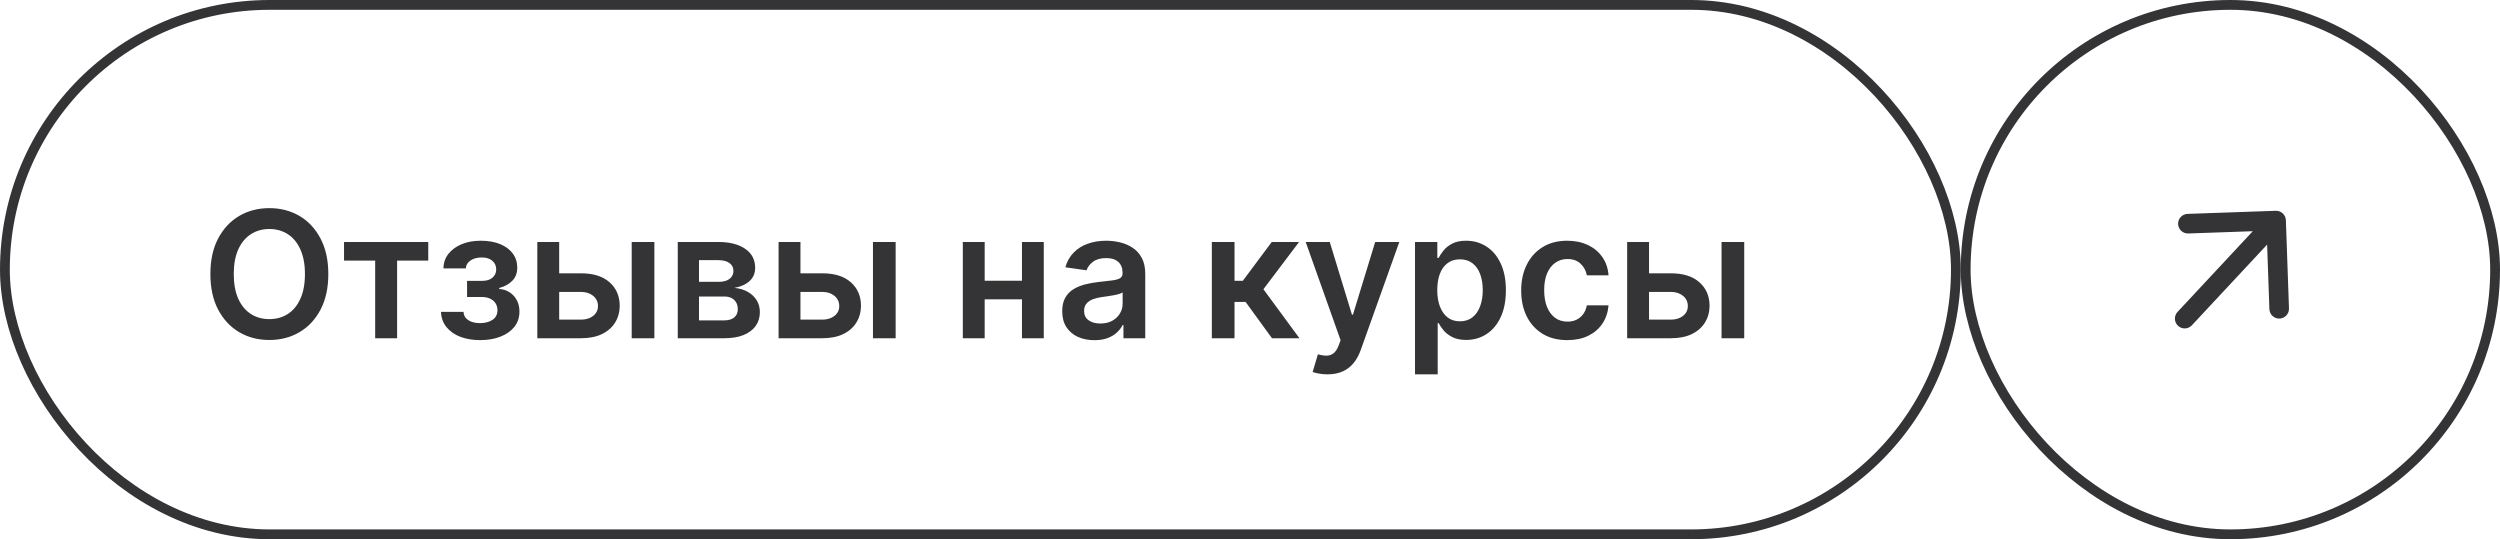 <?xml version="1.0" encoding="UTF-8"?> <svg xmlns="http://www.w3.org/2000/svg" width="255" height="55" viewBox="0 0 255 55" fill="none"><rect x="0.5" y="0.5" width="199" height="54" rx="27" stroke="#343436"></rect><path d="M33.489 27.954C33.489 29.365 33.224 30.573 32.696 31.579C32.172 32.58 31.456 33.347 30.548 33.88C29.645 34.413 28.62 34.679 27.474 34.679C26.327 34.679 25.3 34.413 24.393 33.88C23.489 33.343 22.773 32.574 22.245 31.572C21.721 30.567 21.459 29.361 21.459 27.954C21.459 26.544 21.721 25.338 22.245 24.337C22.773 23.331 23.489 22.562 24.393 22.029C25.3 21.496 26.327 21.23 27.474 21.23C28.62 21.23 29.645 21.496 30.548 22.029C31.456 22.562 32.172 23.331 32.696 24.337C33.224 25.338 33.489 26.544 33.489 27.954ZM31.104 27.954C31.104 26.962 30.949 26.124 30.638 25.442C30.331 24.756 29.905 24.239 29.359 23.889C28.814 23.535 28.185 23.359 27.474 23.359C26.762 23.359 26.134 23.535 25.588 23.889C25.043 24.239 24.614 24.756 24.303 25.442C23.996 26.124 23.843 26.962 23.843 27.954C23.843 28.947 23.996 29.787 24.303 30.473C24.614 31.155 25.043 31.673 25.588 32.026C26.134 32.376 26.762 32.55 27.474 32.55C28.185 32.55 28.814 32.376 29.359 32.026C29.905 31.673 30.331 31.155 30.638 30.473C30.949 29.787 31.104 28.947 31.104 27.954ZM35.091 26.58V24.682H43.682V26.58H40.505V34.5H38.268V26.58H35.091ZM44.981 31.809H47.276C47.298 32.175 47.462 32.459 47.769 32.659C48.075 32.859 48.474 32.959 48.964 32.959C49.462 32.959 49.882 32.851 50.223 32.633C50.568 32.412 50.741 32.077 50.741 31.63C50.741 31.366 50.675 31.134 50.543 30.933C50.41 30.729 50.225 30.571 49.986 30.46C49.748 30.349 49.467 30.294 49.143 30.294H47.641V28.651H49.143C49.624 28.651 49.989 28.541 50.236 28.319C50.487 28.097 50.613 27.818 50.613 27.482C50.613 27.119 50.481 26.825 50.217 26.599C49.957 26.374 49.597 26.261 49.136 26.261C48.676 26.261 48.293 26.365 47.986 26.574C47.683 26.783 47.526 27.051 47.513 27.379H45.231C45.239 26.808 45.41 26.312 45.742 25.89C46.079 25.468 46.531 25.14 47.097 24.905C47.668 24.671 48.312 24.554 49.028 24.554C49.795 24.554 50.457 24.669 51.016 24.899C51.574 25.129 52.004 25.451 52.307 25.864C52.609 26.273 52.761 26.755 52.761 27.309C52.761 27.842 52.594 28.283 52.262 28.632C51.93 28.977 51.482 29.224 50.92 29.374V29.476C51.307 29.497 51.657 29.608 51.968 29.808C52.279 30.004 52.526 30.271 52.709 30.607C52.893 30.944 52.984 31.334 52.984 31.777C52.984 32.378 52.812 32.898 52.467 33.337C52.121 33.771 51.646 34.106 51.041 34.34C50.44 34.575 49.752 34.692 48.977 34.692C48.222 34.692 47.547 34.579 46.95 34.353C46.358 34.123 45.887 33.793 45.538 33.362C45.188 32.932 45.003 32.414 44.981 31.809ZM56.372 27.878H59.268C60.521 27.878 61.49 28.183 62.176 28.792C62.862 29.401 63.207 30.2 63.212 31.189C63.207 31.832 63.05 32.403 62.739 32.902C62.432 33.401 61.984 33.793 61.396 34.078C60.812 34.359 60.103 34.5 59.268 34.5H54.806V24.682H57.037V32.602H59.268C59.771 32.602 60.184 32.474 60.508 32.218C60.832 31.958 60.994 31.626 60.994 31.221C60.994 30.795 60.832 30.447 60.508 30.179C60.184 29.91 59.771 29.776 59.268 29.776H56.372V27.878ZM64.433 34.5V24.682H66.746V34.5H64.433ZM69.132 34.5V24.682H73.255C74.418 24.682 75.337 24.914 76.01 25.379C76.688 25.843 77.026 26.491 77.026 27.322C77.026 27.871 76.835 28.321 76.451 28.671C76.072 29.016 75.554 29.248 74.898 29.367C75.413 29.41 75.865 29.54 76.253 29.757C76.645 29.974 76.952 30.26 77.174 30.614C77.395 30.967 77.506 31.374 77.506 31.834C77.506 32.376 77.363 32.847 77.078 33.247C76.796 33.644 76.385 33.952 75.844 34.174C75.307 34.391 74.655 34.5 73.888 34.5H69.132ZM71.299 32.678H73.888C74.314 32.678 74.649 32.578 74.891 32.378C75.134 32.173 75.256 31.896 75.256 31.547C75.256 31.142 75.134 30.825 74.891 30.595C74.649 30.36 74.314 30.243 73.888 30.243H71.299V32.678ZM71.299 28.747H73.3C73.615 28.747 73.886 28.702 74.112 28.613C74.338 28.519 74.51 28.389 74.629 28.223C74.749 28.053 74.808 27.85 74.808 27.616C74.808 27.279 74.67 27.015 74.393 26.823C74.12 26.631 73.741 26.535 73.255 26.535H71.299V28.747ZM80.981 27.878H83.877C85.13 27.878 86.099 28.183 86.785 28.792C87.472 29.401 87.817 30.2 87.821 31.189C87.817 31.832 87.659 32.403 87.348 32.902C87.041 33.401 86.594 33.793 86.006 34.078C85.422 34.359 84.712 34.5 83.877 34.5H79.415V24.682H81.646V32.602H83.877C84.38 32.602 84.793 32.474 85.117 32.218C85.441 31.958 85.603 31.626 85.603 31.221C85.603 30.795 85.441 30.447 85.117 30.179C84.793 29.91 84.38 29.776 83.877 29.776H80.981V27.878ZM89.042 34.5V24.682H91.356V34.5H89.042ZM104.95 28.632V30.53H99.721V28.632H104.95ZM100.437 24.682V34.5H98.207V24.682H100.437ZM106.465 24.682V34.5H104.241V24.682H106.465ZM111.631 34.698C111.009 34.698 110.449 34.587 109.95 34.366C109.456 34.14 109.064 33.807 108.774 33.369C108.489 32.93 108.346 32.389 108.346 31.745C108.346 31.191 108.448 30.733 108.653 30.371C108.857 30.009 109.136 29.719 109.49 29.501C109.844 29.284 110.242 29.12 110.685 29.009C111.133 28.894 111.595 28.811 112.072 28.76C112.648 28.7 113.114 28.647 113.472 28.6C113.83 28.549 114.09 28.472 114.252 28.37C114.418 28.264 114.501 28.099 114.501 27.878V27.84C114.501 27.358 114.359 26.985 114.073 26.721C113.788 26.457 113.376 26.325 112.839 26.325C112.273 26.325 111.823 26.448 111.491 26.695C111.163 26.942 110.941 27.234 110.826 27.571L108.665 27.264C108.836 26.668 109.117 26.169 109.509 25.768C109.901 25.364 110.381 25.061 110.947 24.861C111.514 24.656 112.141 24.554 112.827 24.554C113.3 24.554 113.771 24.609 114.239 24.72C114.708 24.831 115.136 25.014 115.524 25.27C115.912 25.521 116.223 25.864 116.457 26.299C116.696 26.734 116.815 27.277 116.815 27.929V34.5H114.591V33.151H114.514C114.374 33.424 114.175 33.68 113.92 33.918C113.668 34.153 113.351 34.342 112.967 34.487C112.588 34.628 112.143 34.698 111.631 34.698ZM112.232 32.998C112.697 32.998 113.099 32.906 113.44 32.723C113.781 32.535 114.043 32.288 114.227 31.982C114.414 31.675 114.508 31.34 114.508 30.978V29.821C114.435 29.881 114.312 29.936 114.137 29.987C113.967 30.038 113.775 30.083 113.562 30.121C113.349 30.16 113.138 30.194 112.929 30.224C112.72 30.254 112.539 30.279 112.386 30.3C112.04 30.347 111.732 30.424 111.459 30.53C111.186 30.637 110.971 30.786 110.813 30.978C110.656 31.166 110.577 31.408 110.577 31.707C110.577 32.133 110.732 32.455 111.043 32.672C111.354 32.889 111.751 32.998 112.232 32.998ZM123.607 34.5V24.682H125.921V28.645H126.765L129.718 24.682H132.505L128.868 29.501L132.543 34.5H129.743L127.052 30.799H125.921V34.5H123.607ZM135.399 38.182C135.083 38.182 134.791 38.156 134.523 38.105C134.259 38.058 134.048 38.003 133.89 37.939L134.427 36.136C134.764 36.234 135.064 36.281 135.328 36.277C135.593 36.273 135.825 36.19 136.025 36.028C136.23 35.87 136.402 35.606 136.543 35.235L136.741 34.705L133.181 24.682H135.635L137.898 32.097H138L140.269 24.682H142.73L138.799 35.689C138.616 36.209 138.373 36.654 138.07 37.025C137.768 37.4 137.397 37.685 136.958 37.881C136.524 38.082 136.004 38.182 135.399 38.182ZM144.331 38.182V24.682H146.607V26.305H146.741C146.861 26.067 147.029 25.813 147.246 25.545C147.464 25.272 147.758 25.04 148.128 24.848C148.499 24.652 148.972 24.554 149.547 24.554C150.306 24.554 150.99 24.748 151.599 25.136C152.213 25.519 152.699 26.088 153.057 26.842C153.419 27.592 153.6 28.513 153.6 29.604C153.6 30.682 153.423 31.598 153.069 32.352C152.716 33.106 152.234 33.682 151.625 34.078C151.015 34.474 150.325 34.673 149.554 34.673C148.991 34.673 148.525 34.579 148.154 34.391C147.783 34.204 147.485 33.978 147.259 33.714C147.037 33.445 146.865 33.192 146.741 32.953H146.645V38.182H144.331ZM146.601 29.591C146.601 30.226 146.69 30.782 146.869 31.259C147.052 31.736 147.314 32.109 147.655 32.378C148.001 32.642 148.418 32.774 148.908 32.774C149.42 32.774 149.848 32.638 150.193 32.365C150.538 32.088 150.798 31.711 150.973 31.234C151.152 30.752 151.241 30.204 151.241 29.591C151.241 28.982 151.154 28.44 150.979 27.967C150.805 27.494 150.545 27.124 150.199 26.855C149.854 26.587 149.424 26.452 148.908 26.452C148.414 26.452 147.994 26.582 147.649 26.842C147.304 27.102 147.042 27.467 146.863 27.935C146.688 28.404 146.601 28.956 146.601 29.591ZM159.864 34.692C158.884 34.692 158.042 34.477 157.339 34.046C156.64 33.616 156.101 33.021 155.722 32.263C155.347 31.5 155.16 30.622 155.16 29.629C155.16 28.632 155.351 27.752 155.735 26.989C156.118 26.222 156.66 25.626 157.358 25.2C158.062 24.769 158.893 24.554 159.851 24.554C160.648 24.554 161.354 24.701 161.967 24.995C162.585 25.285 163.077 25.696 163.444 26.229C163.81 26.757 164.019 27.375 164.07 28.082H161.858C161.769 27.609 161.556 27.215 161.219 26.9C160.887 26.58 160.442 26.421 159.883 26.421C159.41 26.421 158.995 26.548 158.637 26.804C158.279 27.055 158 27.418 157.8 27.891C157.604 28.364 157.506 28.93 157.506 29.591C157.506 30.26 157.604 30.835 157.8 31.317C157.996 31.794 158.27 32.163 158.624 32.423C158.982 32.678 159.402 32.806 159.883 32.806C160.224 32.806 160.529 32.742 160.797 32.614C161.07 32.482 161.298 32.293 161.481 32.045C161.665 31.798 161.79 31.498 161.858 31.144H164.07C164.015 31.839 163.81 32.455 163.456 32.992C163.103 33.524 162.621 33.942 162.012 34.244C161.403 34.543 160.687 34.692 159.864 34.692ZM167.536 27.878H170.432C171.685 27.878 172.654 28.183 173.34 28.792C174.026 29.401 174.371 30.2 174.376 31.189C174.371 31.832 174.214 32.403 173.903 32.902C173.596 33.401 173.148 33.793 172.56 34.078C171.977 34.359 171.267 34.5 170.432 34.5H165.97V24.682H168.201V32.602H170.432C170.935 32.602 171.348 32.474 171.672 32.218C171.996 31.958 172.158 31.626 172.158 31.221C172.158 30.795 171.996 30.447 171.672 30.179C171.348 29.91 170.935 29.776 170.432 29.776H167.536V27.878ZM175.597 34.5V24.682H177.911V34.5H175.597Z" fill="#343436"></path><rect x="200.5" y="0.5" width="54" height="54" rx="27" stroke="#343436"></rect><path d="M222.107 31.818C221.731 32.222 221.753 32.855 222.157 33.231C222.561 33.608 223.194 33.586 223.57 33.182L222.107 31.818ZM233.16 22.465C233.141 21.913 232.678 21.481 232.126 21.501L223.132 21.816C222.58 21.835 222.148 22.299 222.167 22.851C222.187 23.402 222.65 23.834 223.202 23.815L231.197 23.534L231.477 31.529C231.497 32.081 231.96 32.513 232.512 32.494C233.064 32.474 233.495 32.011 233.476 31.459L233.16 22.465ZM222.839 32.5L223.57 33.182L232.893 23.182L232.161 22.5L231.43 21.818L222.107 31.818L222.839 32.5Z" fill="#343436"></path></svg> 